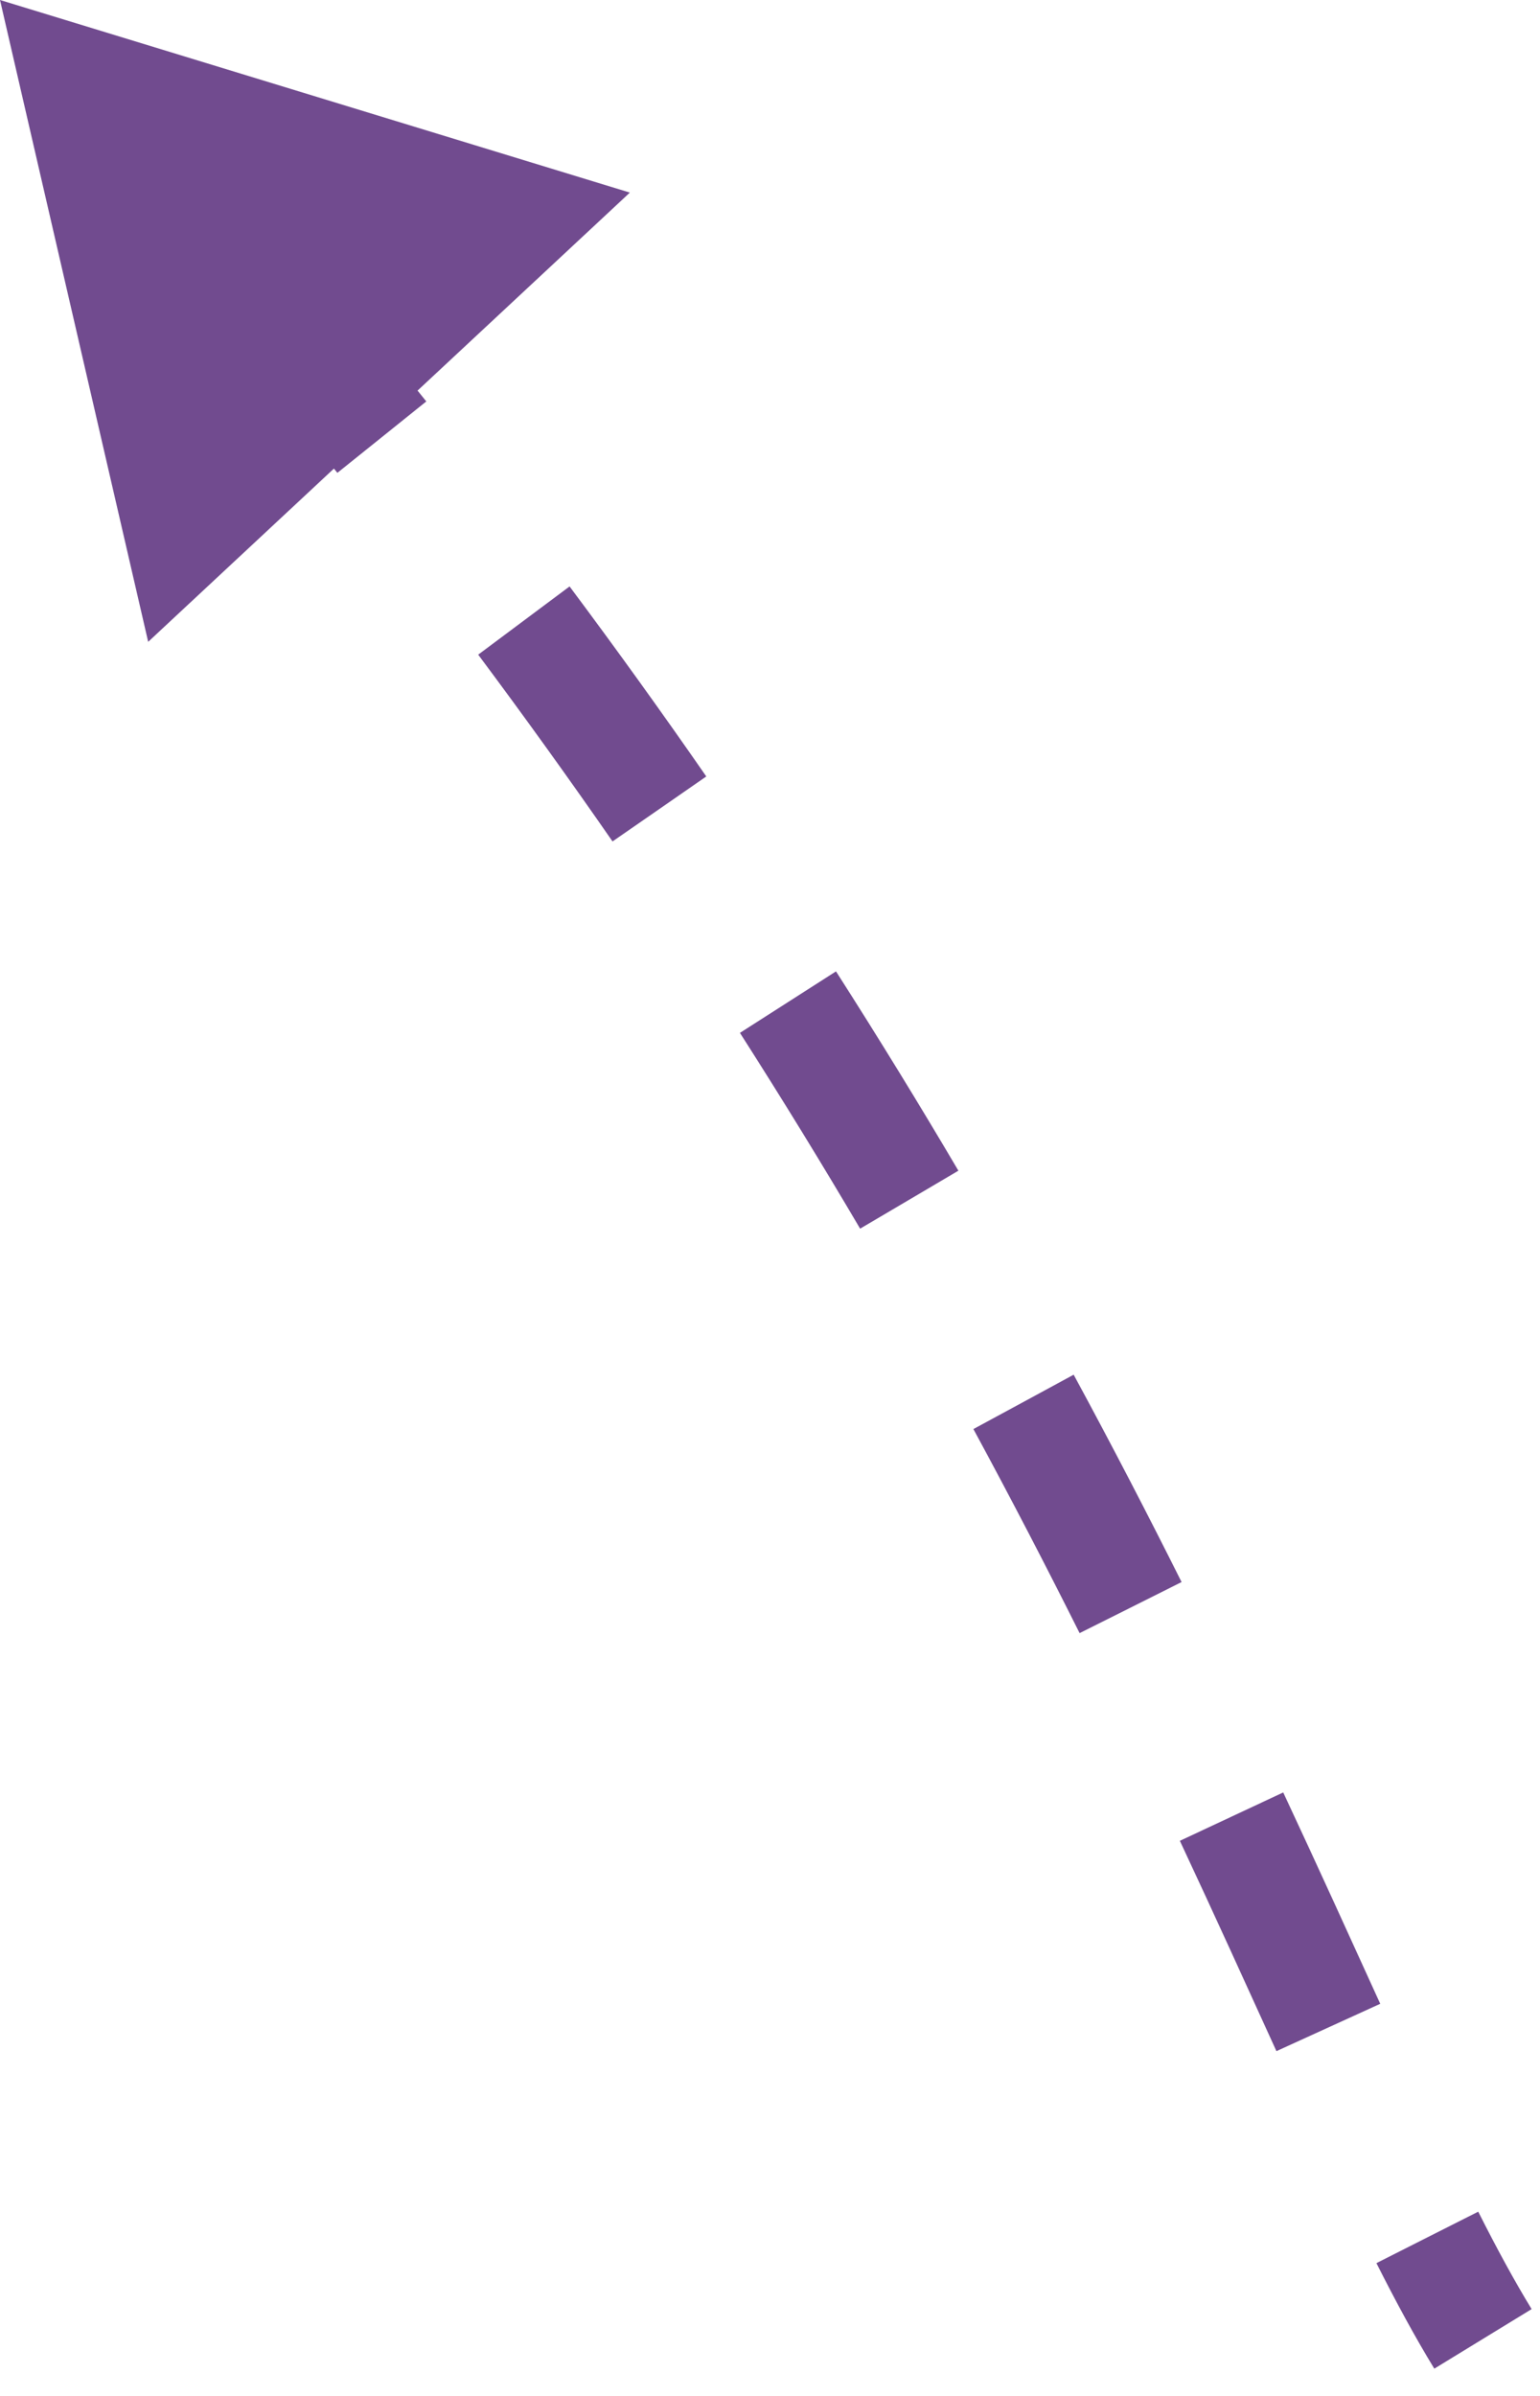 <?xml version="1.0" encoding="UTF-8"?> <svg xmlns="http://www.w3.org/2000/svg" width="27" height="42" viewBox="0 0 27 42" fill="none"><path d="M0 0L2.598 11.251L11.043 3.376L0 0ZM4.095 4.534L3.336 5.186C4.236 6.232 5.095 7.267 5.915 8.289L6.695 7.663L7.474 7.037C6.64 5.998 5.767 4.946 4.853 3.882L4.095 4.534ZM9.185 10.878L8.384 11.476C9.212 12.586 9.996 13.678 10.739 14.75L11.561 14.181L12.383 13.611C11.627 12.52 10.829 11.409 9.986 10.28L9.185 10.878ZM13.815 17.567L12.973 18.106C13.723 19.279 14.424 20.423 15.08 21.538L15.942 21.03L16.803 20.522C16.135 19.388 15.421 18.222 14.657 17.028L13.815 17.567ZM17.945 24.575L17.066 25.051C17.738 26.291 18.356 27.485 18.928 28.628L19.822 28.181L20.716 27.733C20.136 26.573 19.508 25.36 18.824 24.098L17.945 24.575ZM21.592 31.845L20.686 32.269C21.306 33.594 21.863 34.823 22.379 35.956L23.289 35.541L24.199 35.126C23.685 33.998 23.123 32.757 22.498 31.421L21.592 31.845ZM25.024 39.221L24.132 39.672C24.475 40.351 24.81 40.971 25.147 41.522L26 41L26.853 40.478C26.555 39.99 26.245 39.421 25.917 38.77L25.024 39.221Z" fill="#714B8F"></path></svg> 